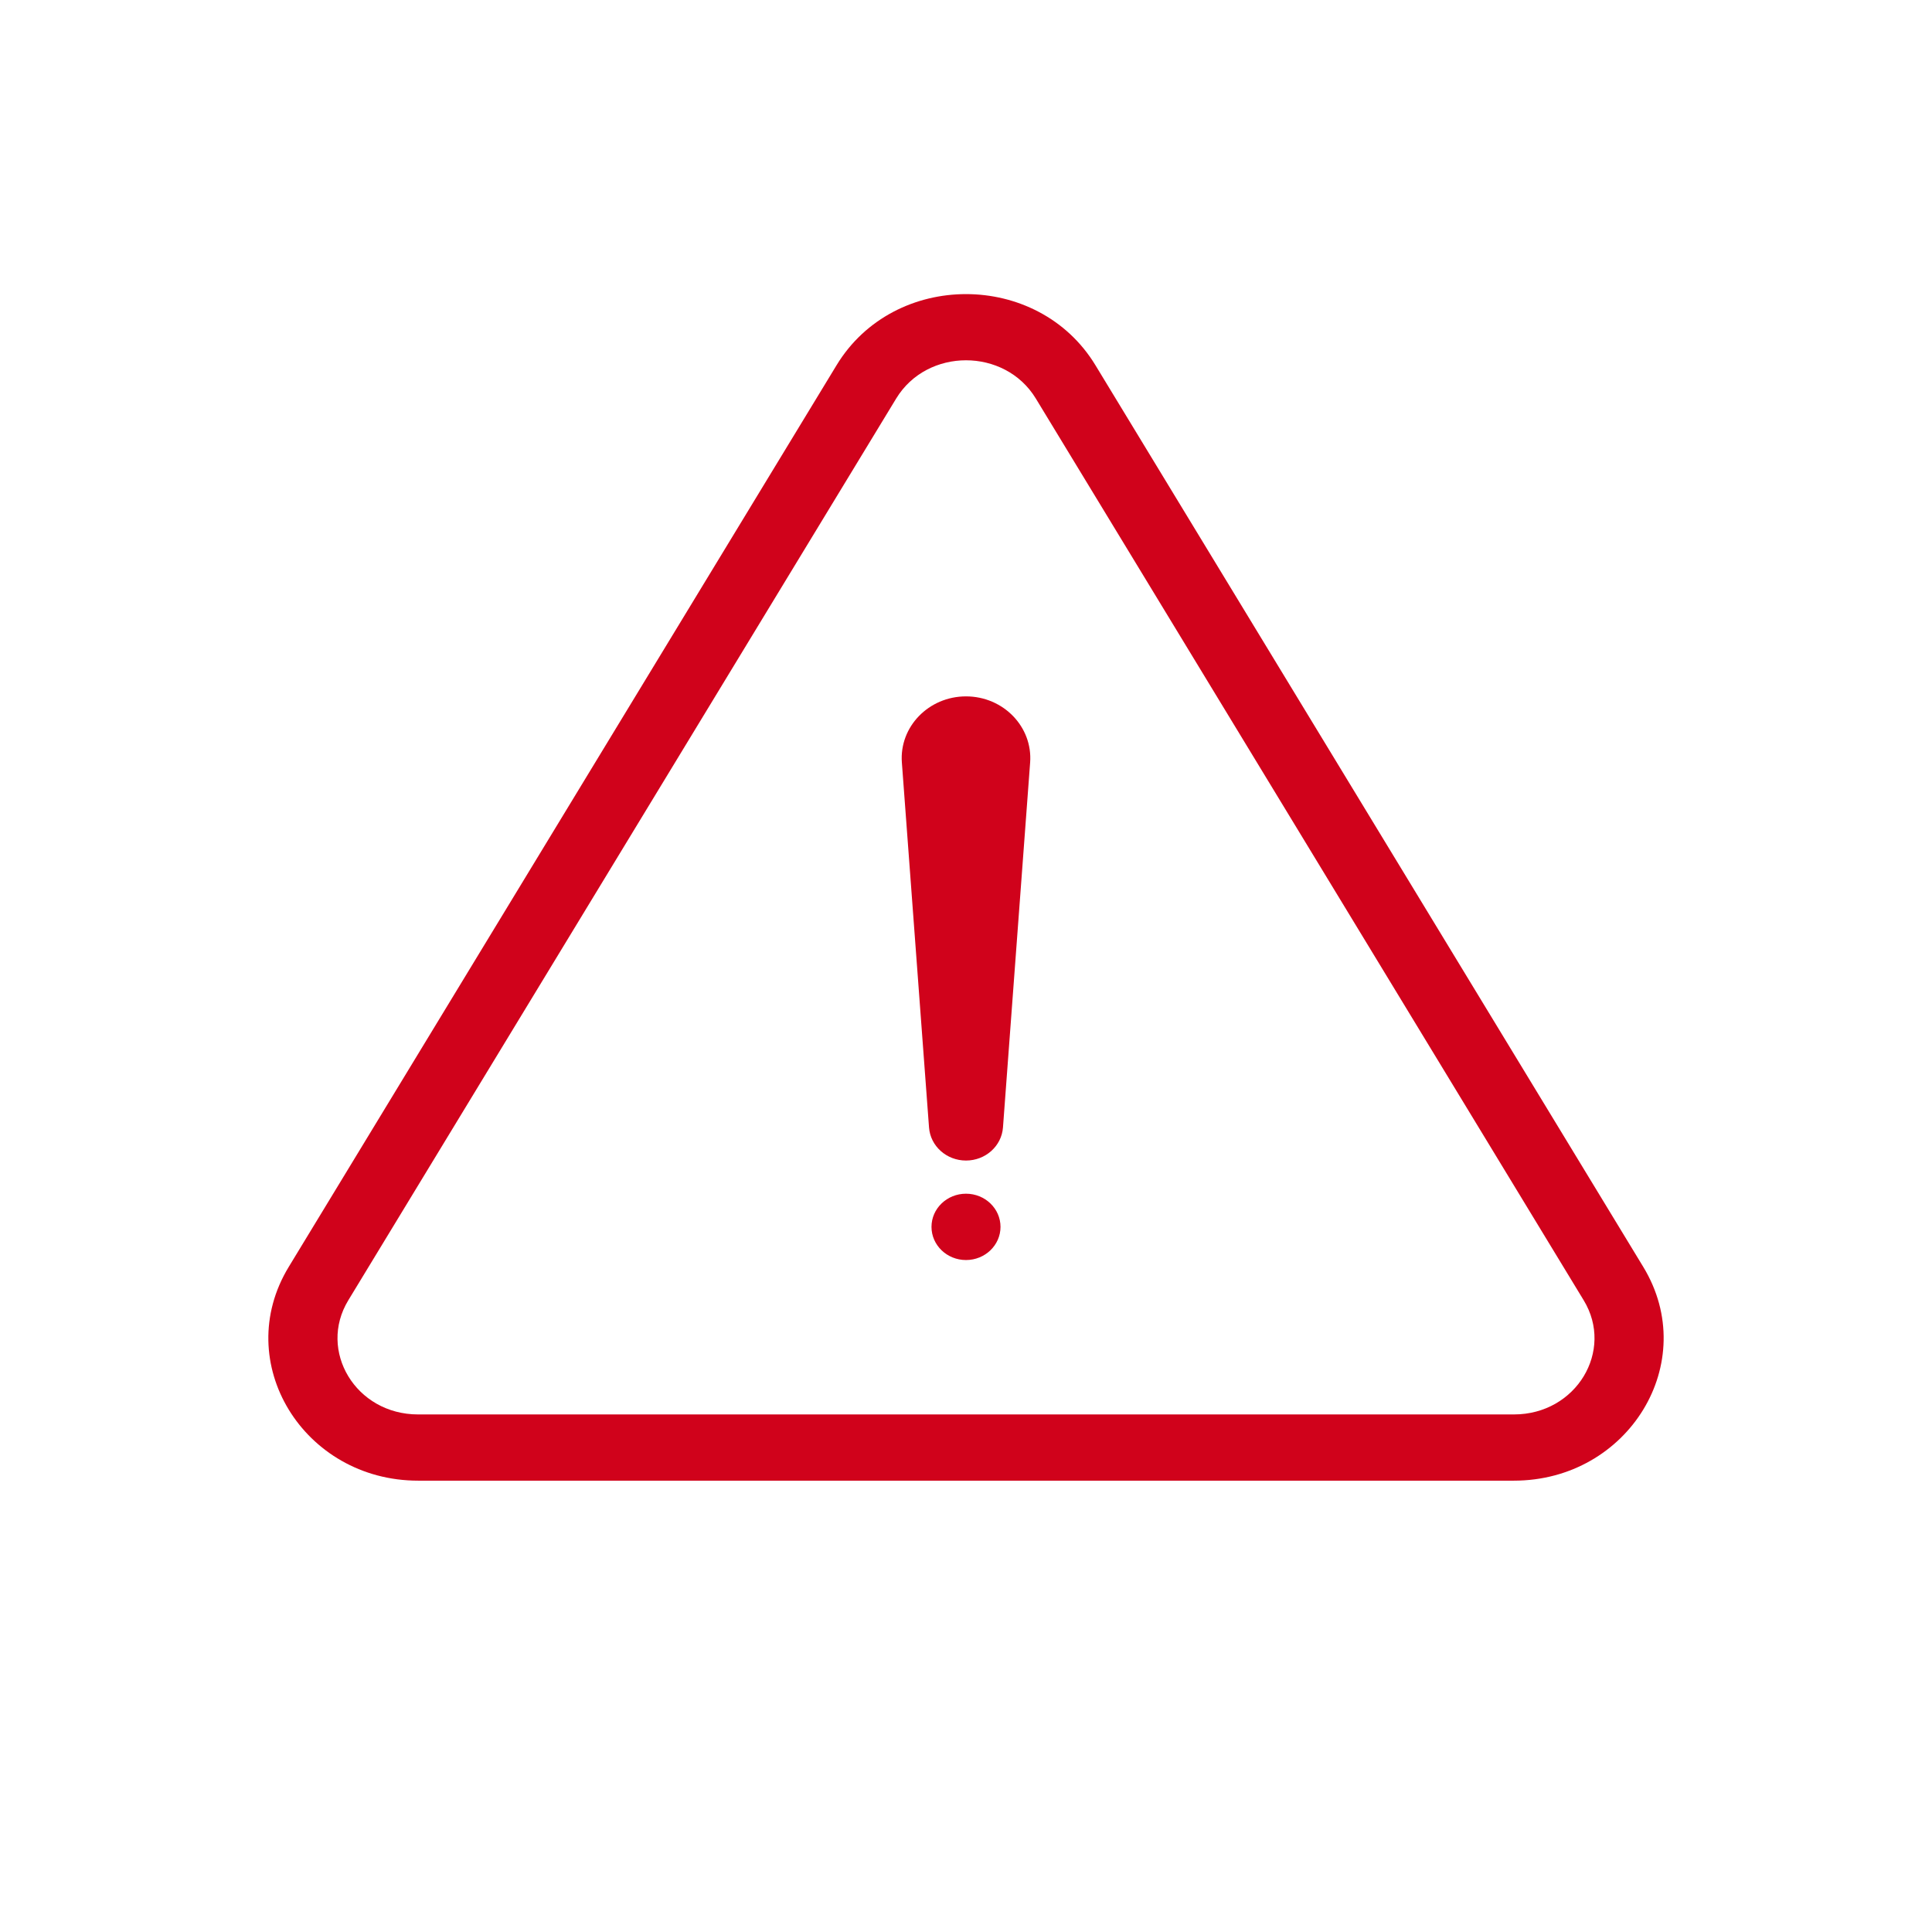 <svg width="36" height="36" viewBox="0 0 36 36" fill="none" xmlns="http://www.w3.org/2000/svg">
<path fill-rule="evenodd" clip-rule="evenodd" d="M15.589 6.804C16.662 5.039 19.338 5.039 20.411 6.804L30.62 23.607C31.701 25.386 30.343 27.59 28.209 27.59H7.791C5.657 27.59 4.299 25.386 5.38 23.607L15.589 6.804ZM19.301 7.426C18.724 6.476 17.276 6.476 16.699 7.426L6.49 24.229C5.92 25.166 6.625 26.356 7.791 26.356H28.209C29.375 26.356 30.08 25.166 29.51 24.229L19.301 7.426Z" fill="#D0021B"/>
<path d="M16.805 14.209C16.755 13.543 17.305 12.976 18 12.976C18.695 12.976 19.245 13.543 19.195 14.209L18.689 21.009C18.663 21.356 18.363 21.625 18 21.625C17.637 21.625 17.337 21.356 17.311 21.009L16.805 14.209Z" fill="#D0021B"/>
<path d="M18.643 22.861C18.643 23.202 18.355 23.479 18 23.479C17.645 23.479 17.357 23.202 17.357 22.861C17.357 22.52 17.645 22.243 18 22.243C18.355 22.243 18.643 22.52 18.643 22.861Z" fill="#D0021B"/>
</svg>
